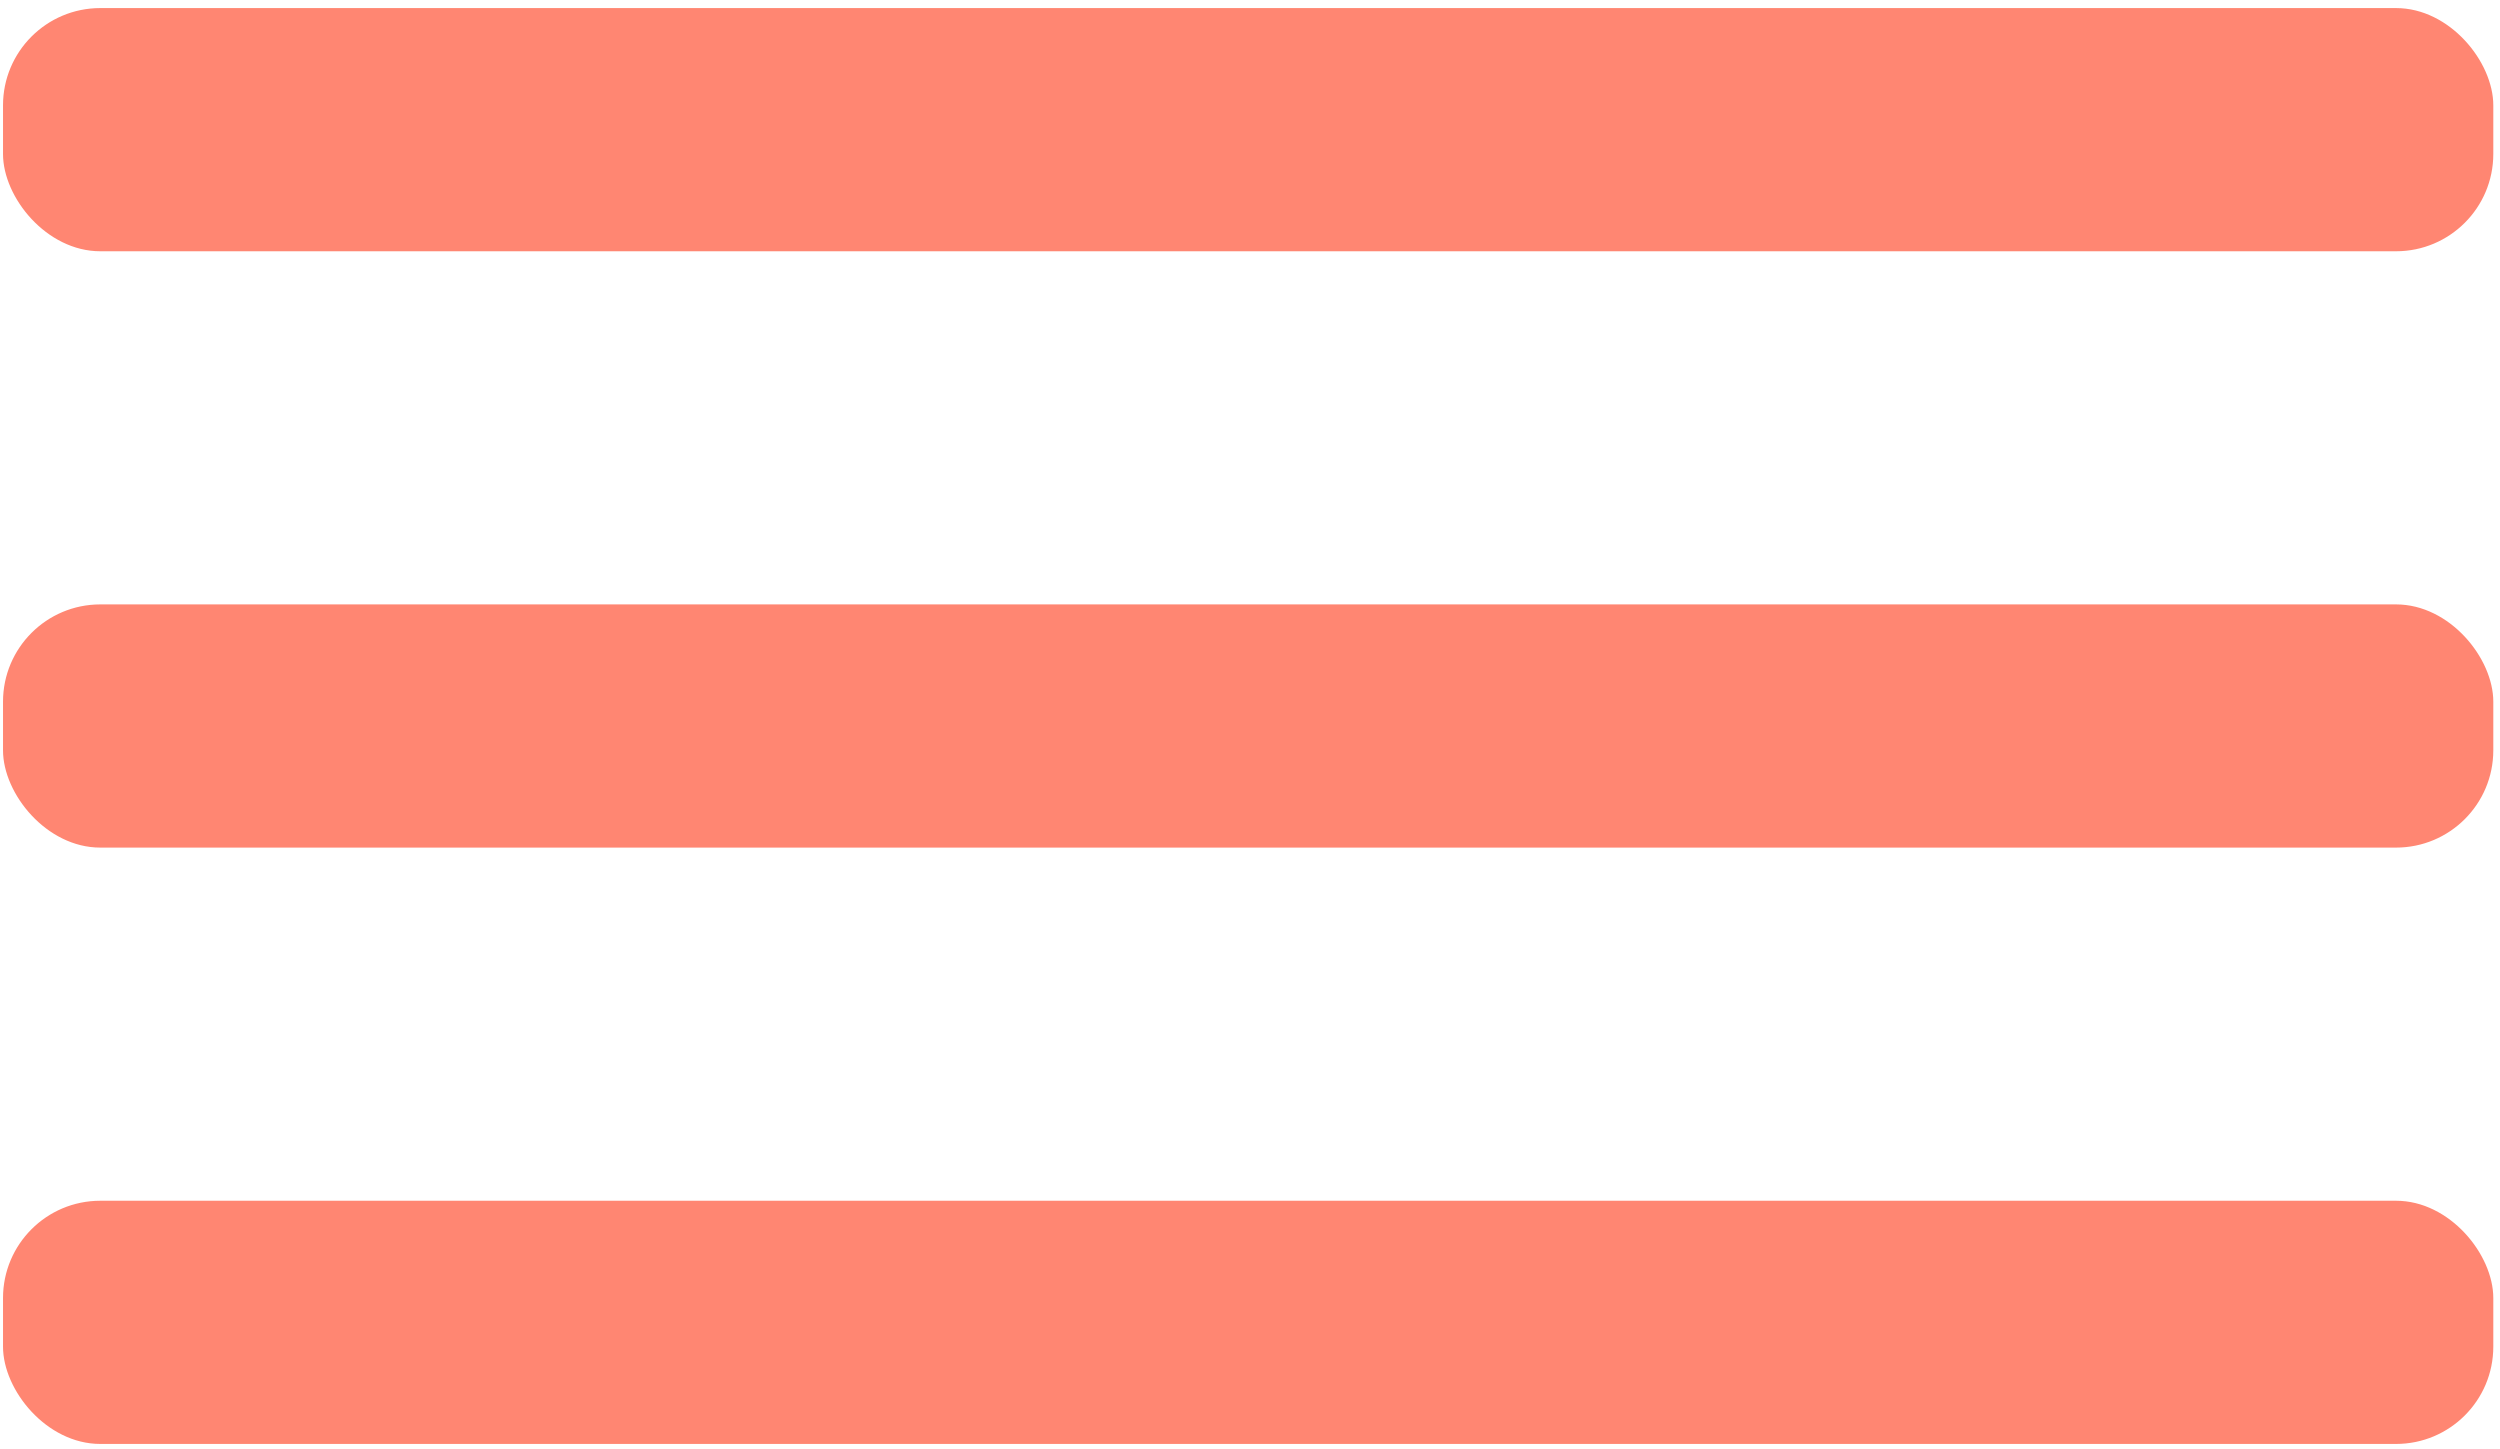 <svg width="257" height="149" viewBox="0 0 257 149" fill="none" xmlns="http://www.w3.org/2000/svg">
<rect x="0.31" y="0.83" width="256.001" height="25" rx="10" fill="#FF8672"/>
<rect x="0.31" y="62.133" width="256.001" height="25" rx="10" fill="#FF8672"/>
<rect x="0.31" y="123.437" width="256.001" height="25" rx="10" fill="#FF8672"/>
</svg>
